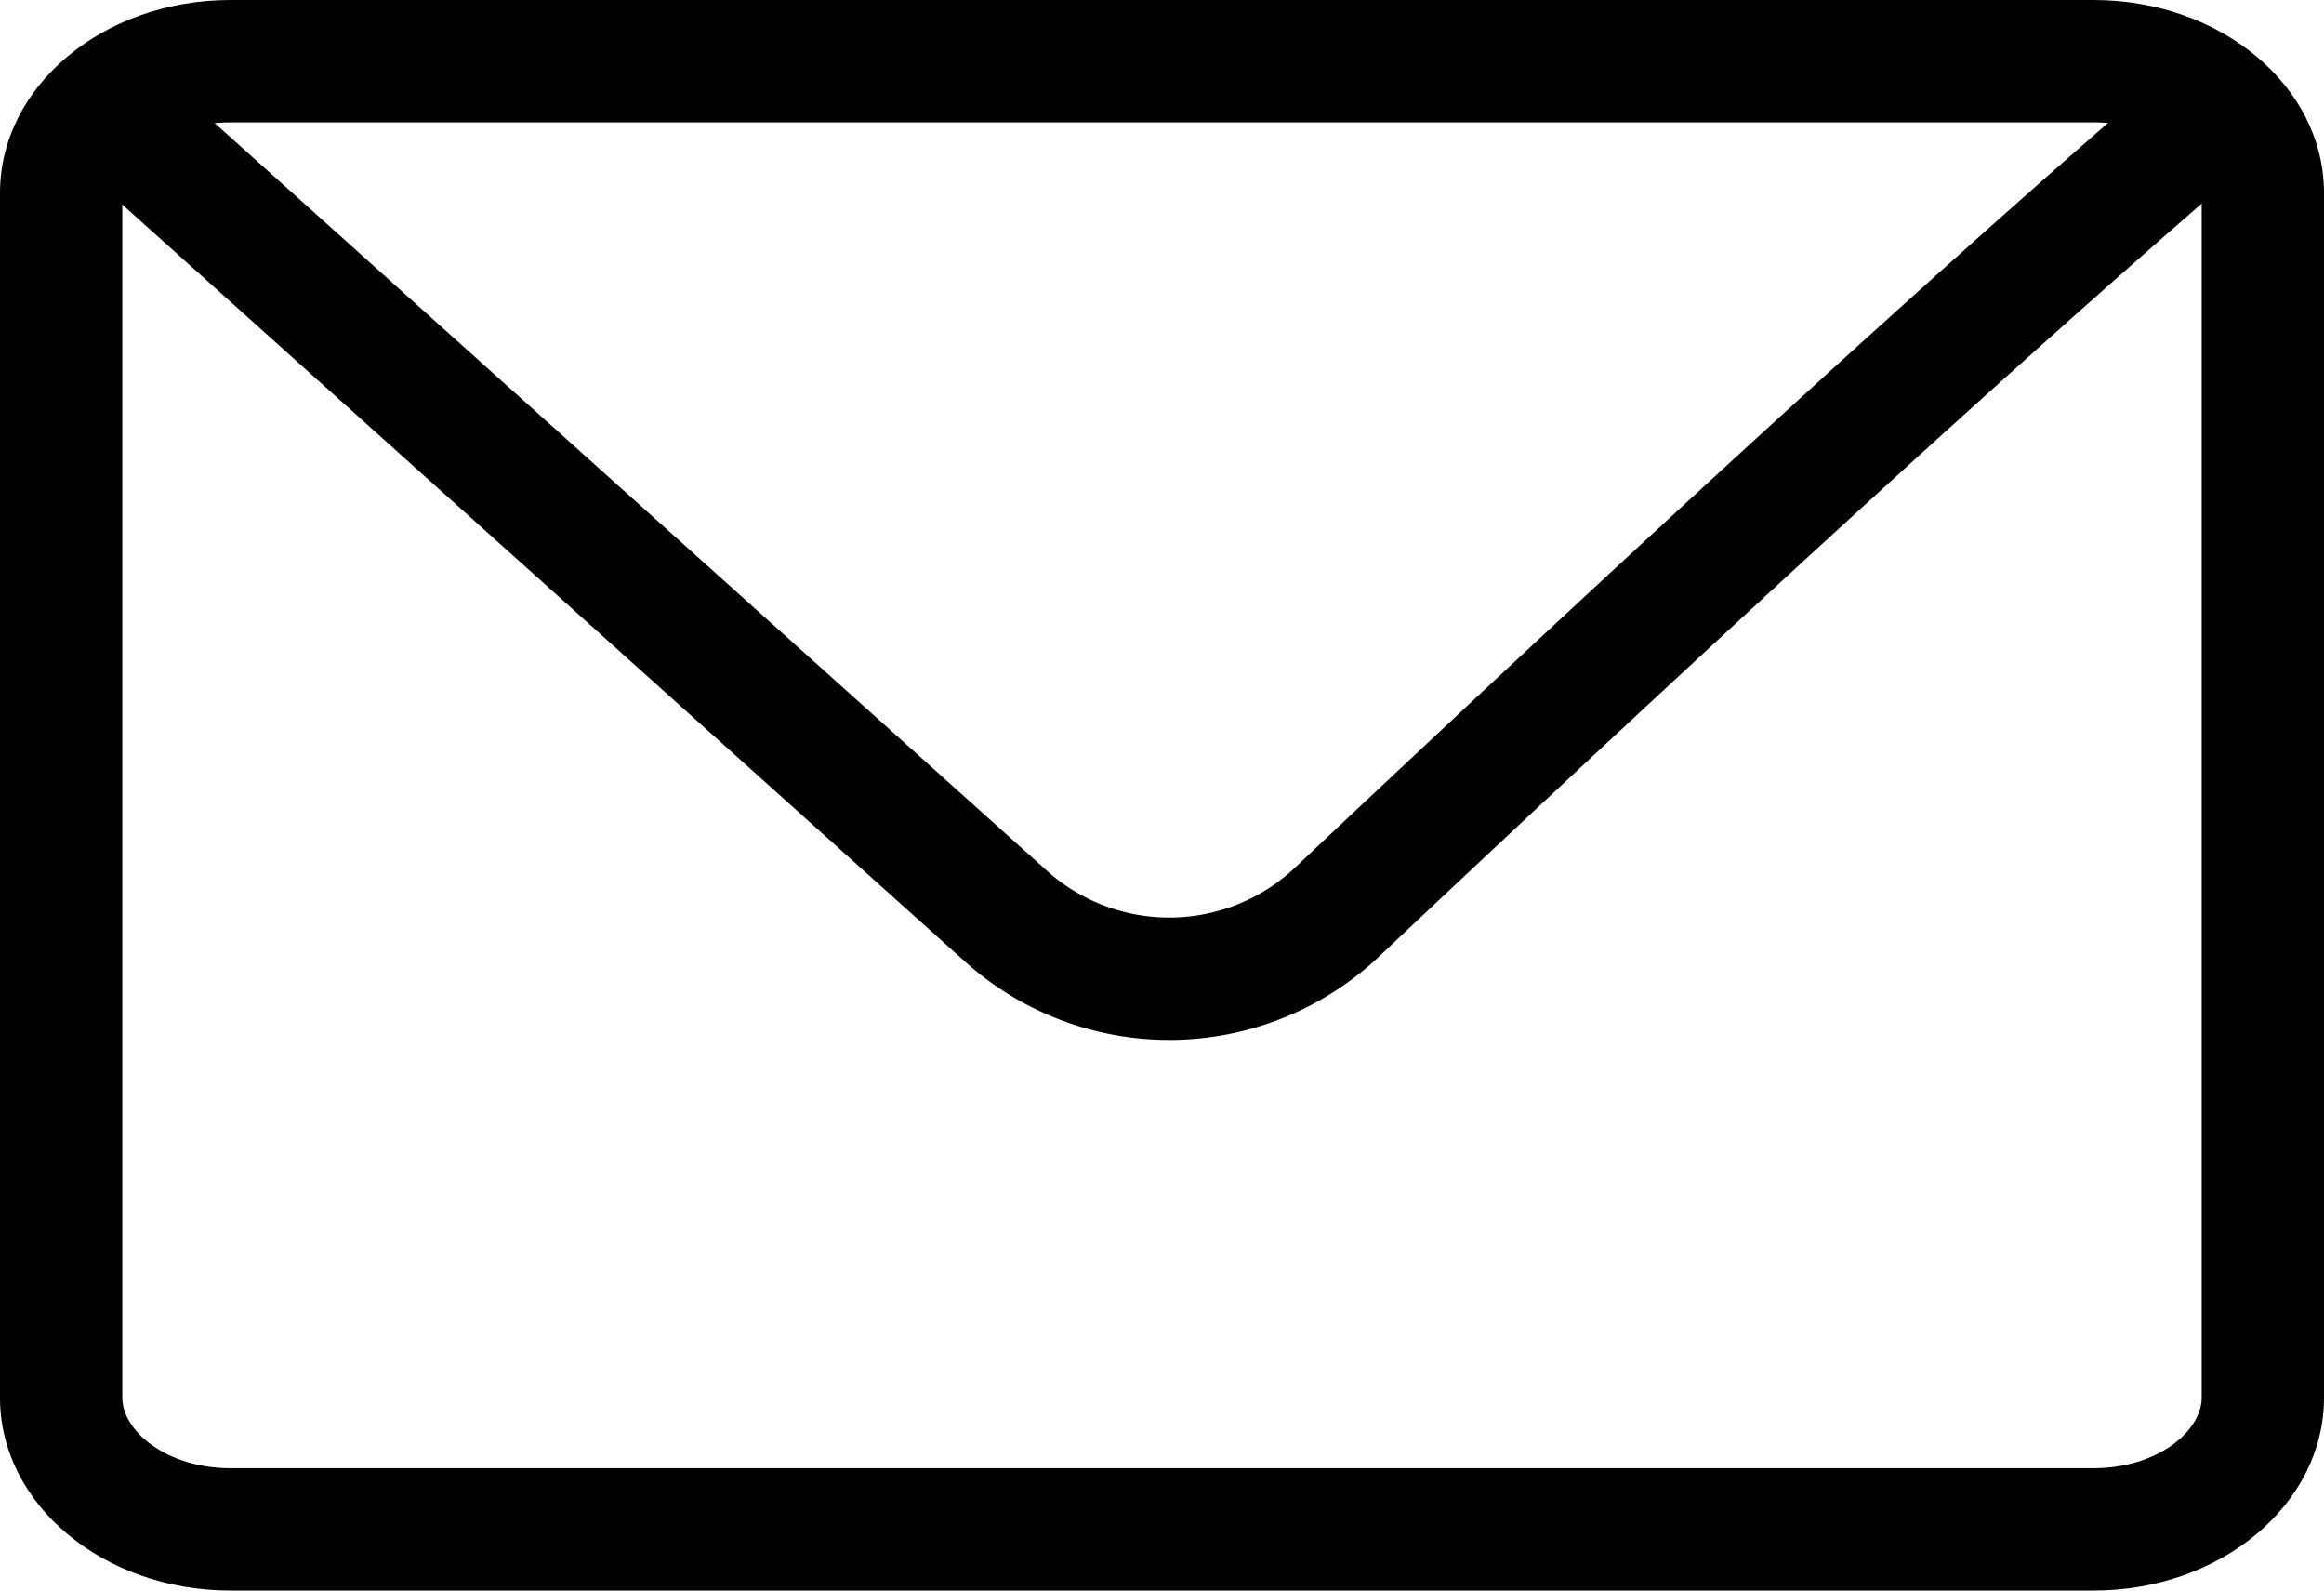 <svg xmlns="http://www.w3.org/2000/svg" width="19" height="13" viewBox="0 0 19 13">
  <g id="svgexport-22" transform="translate(-0.917 -2.75)">
    <g id="Path_12967" data-name="Path 12967" transform="translate(0)" fill="none" stroke-linecap="round" stroke-linejoin="round">
      <path d="M.917,4.326A1.751,1.751,0,0,1,2.8,2.75H18.033a1.751,1.751,0,0,1,1.884,1.576v9.848a1.751,1.751,0,0,1-1.884,1.576H2.8A1.751,1.751,0,0,1,.917,14.174Z" stroke="none"/>
      <path d="M 2.801 3.75 C 2.28 3.75 1.917 4.053 1.917 4.326 L 1.917 14.174 C 1.917 14.447 2.28 14.75 2.801 14.75 L 18.033 14.75 C 18.554 14.75 18.917 14.447 18.917 14.174 L 18.917 4.326 C 18.917 4.053 18.554 3.75 18.033 3.75 L 2.801 3.75 M 2.801 2.75 L 18.033 2.75 C 19.073 2.75 19.917 3.455 19.917 4.326 L 19.917 14.174 C 19.917 15.045 19.073 15.75 18.033 15.75 L 2.801 15.75 C 1.761 15.75 0.917 15.045 0.917 14.174 L 0.917 4.326 C 0.917 3.455 1.761 2.75 2.801 2.75 Z" stroke="none" fill="#000"/>
    </g>
    <path id="Path_12968" data-name="Path 12968" d="M1.834,3.667l7.251,6.512a2,2,0,0,0,2.653-.032c1.737-1.639,4.849-4.545,7.1-6.48" transform="translate(0.083 0.083)" fill="none" stroke="#000" stroke-linecap="round" stroke-linejoin="round" stroke-width="1"/>
  </g>
</svg>
